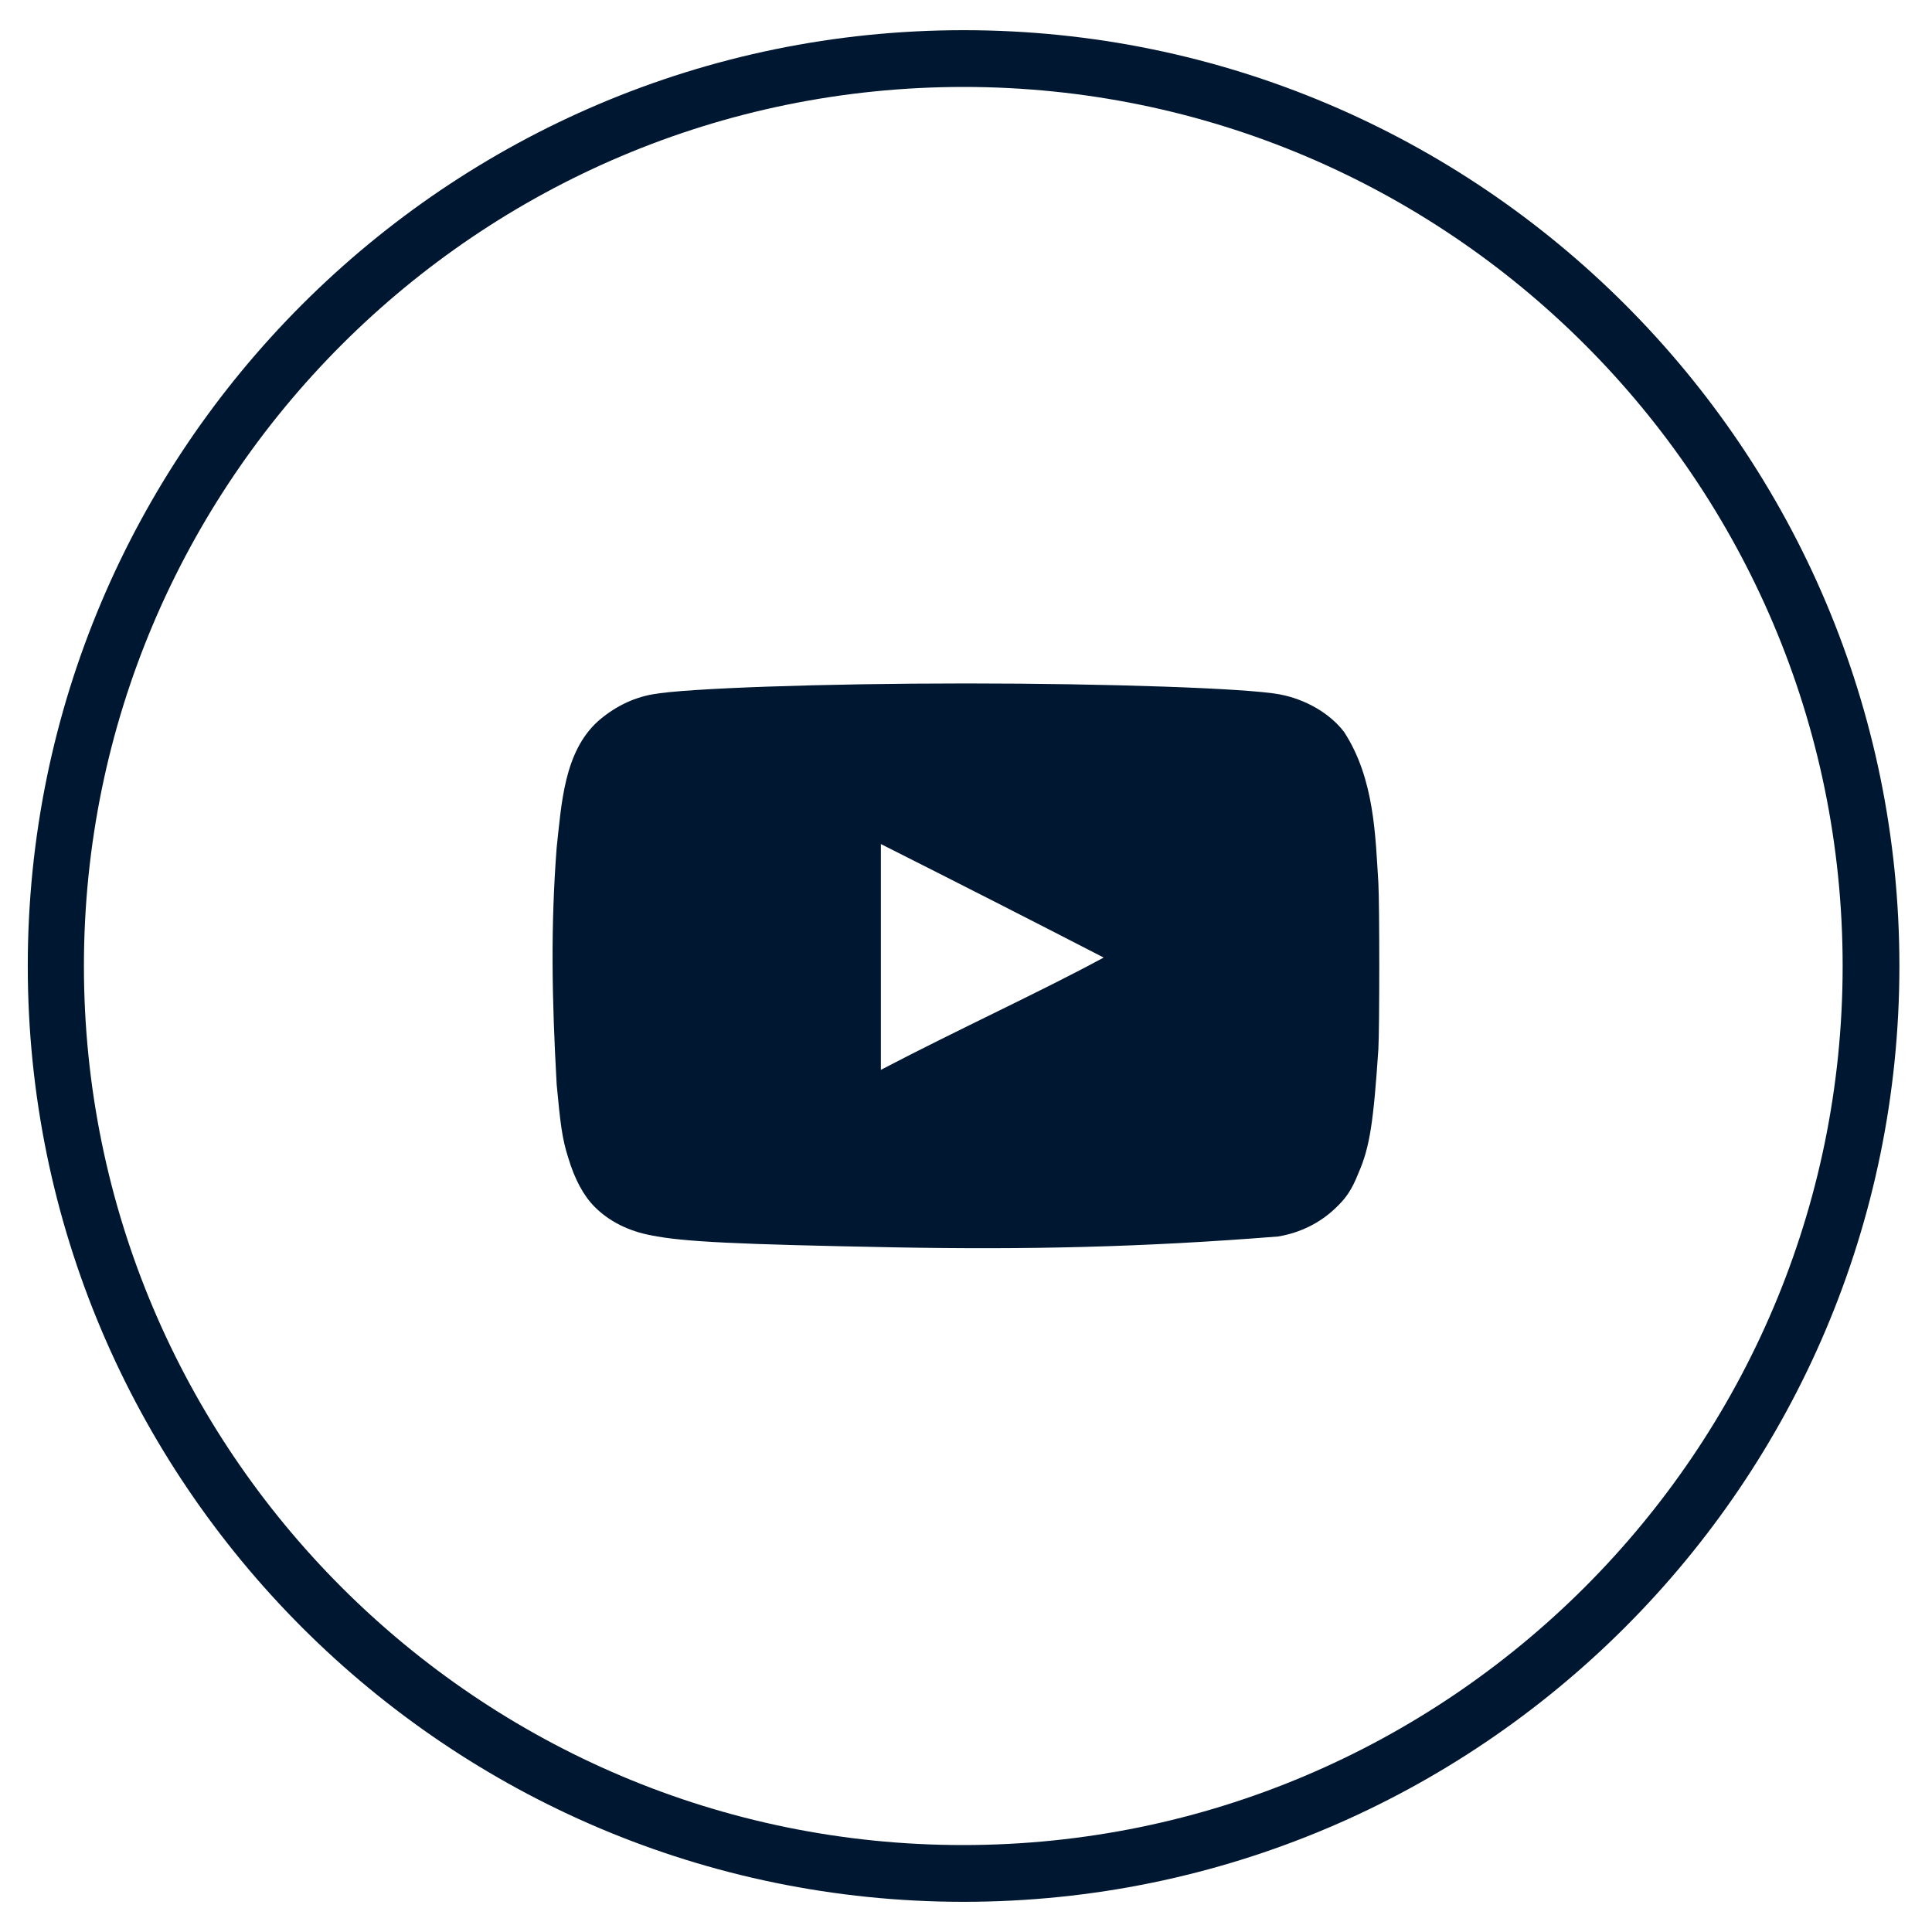 <?xml version="1.0" encoding="utf-8"?>
<!-- Generator: Adobe Illustrator 28.3.0, SVG Export Plug-In . SVG Version: 6.00 Build 0)  -->
<svg version="1.1" id="Layer_1" xmlns="http://www.w3.org/2000/svg" xmlns:xlink="http://www.w3.org/1999/xlink" x="0px" y="0px"
	 viewBox="0 0 32 32" style="enable-background:new 0 0 32 32;" xml:space="preserve">
<style type="text/css">
	.st0{fill:#001731;enable-background:new    ;}
	.st1{fill:#001731;}
	.st2{fill-rule:evenodd;clip-rule:evenodd;fill:#001731;}
	.st3{fill:none;stroke:#001731;stroke-width:0.655;}
	.st4{fill:none;stroke:#001731;stroke-width:0.792;}
	.st5{fill:#051931;}
	.st6{fill:none;stroke:#001731;stroke-width:0.935;enable-background:new    ;}
	.st7{fill:#FFFFFF;}
</style>
<path class="st0" d="M15.96,31.5c-8.55,0-15.5-6.95-15.5-15.5S7.41,0.5,15.96,0.5s15.5,6.95,15.5,15.5S24.5,31.5,15.96,31.5z
	 M15.96,1.44C7.92,1.44,1.39,7.97,1.39,16s6.53,14.56,14.56,14.56S30.52,24.03,30.52,16S23.99,1.44,15.96,1.44z"/>
<path class="st1" d="M14.82,20.66c-2.61-0.05-3.5-0.09-4.04-0.2c-0.37-0.07-0.69-0.23-0.93-0.47c-0.18-0.18-0.33-0.45-0.44-0.82
	c-0.1-0.31-0.13-0.57-0.19-1.21c-0.08-1.44-0.1-2.61,0-3.92c0.08-0.72,0.12-1.58,0.68-2.09c0.26-0.23,0.57-0.39,0.91-0.45
	c0.54-0.1,2.82-0.18,5.19-0.18c2.36,0,4.65,0.08,5.19,0.18c0.43,0.08,0.83,0.31,1.07,0.62c0.51,0.78,0.52,1.74,0.57,2.5
	c0.02,0.36,0.02,2.4,0,2.76c-0.08,1.19-0.14,1.62-0.33,2.05c-0.11,0.28-0.21,0.42-0.38,0.58c-0.26,0.25-0.59,0.41-0.95,0.47
	C18.91,20.66,17,20.7,14.82,20.66L14.82,20.66z M18.28,15.86c-1.26-0.65-2.46-1.26-3.69-1.88v3.74
	C15.89,17.04,17.25,16.42,18.28,15.86L18.28,15.86L18.28,15.86z"/>
</svg>
